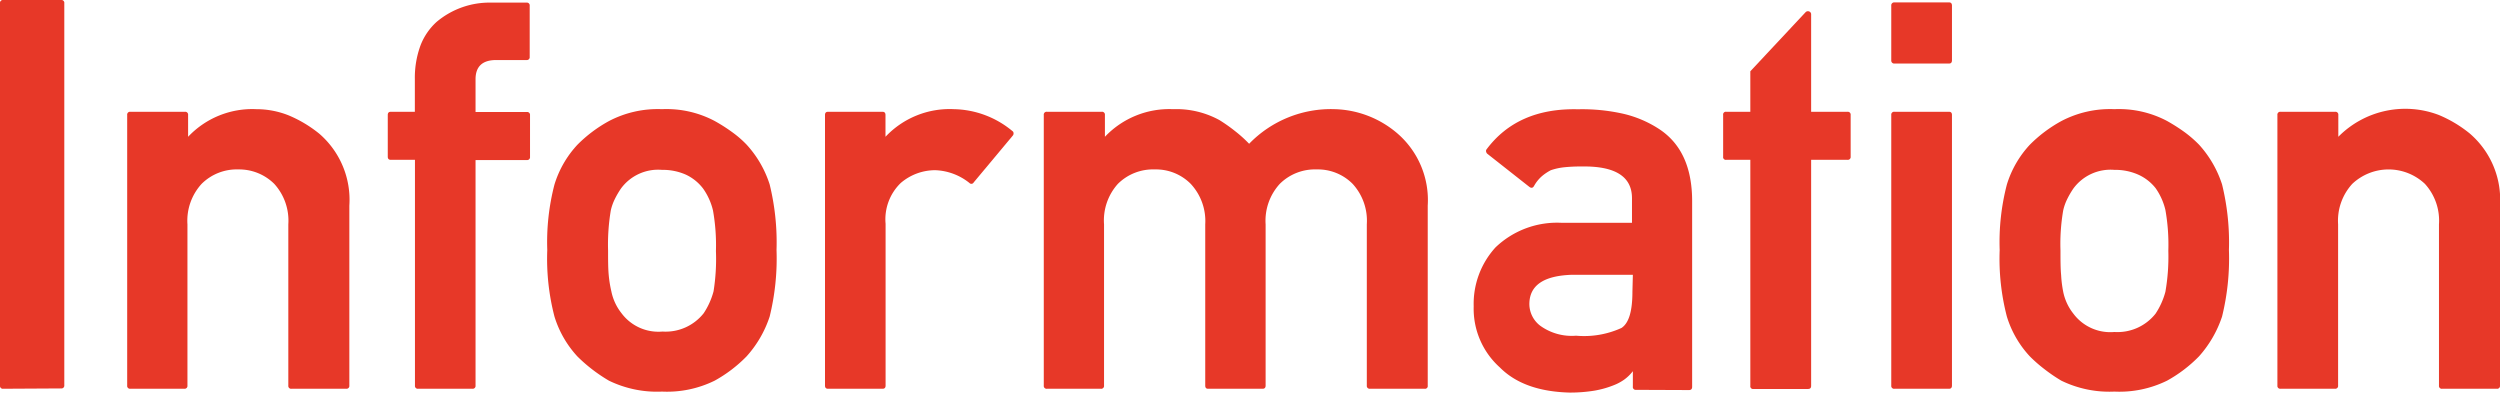 <svg id="レイヤー_1" data-name="レイヤー 1" xmlns="http://www.w3.org/2000/svg" viewBox="0 0 229 36"><defs><style>.cls-1{fill:#e73828;}</style></defs><title>アートボード 4</title><path class="cls-1" d="M.29,35.61A.26.26,0,0,1,0,35.32V.29A.26.26,0,0,1,.29,0H5.6a.26.26,0,0,1,.29.29v35a.26.26,0,0,1-.29.29Z"/><path class="cls-1" d="M11.94,35.61a.26.26,0,0,1-.29-.29V10.53a.26.26,0,0,1,.29-.29h5a.26.26,0,0,1,.29.29v2A8.08,8.08,0,0,1,23.48,10a8,8,0,0,1,2.94.56,11.44,11.44,0,0,1,2.83,1.69A8,8,0,0,1,32,18.84V35.32a.26.26,0,0,1-.29.29h-5a.26.26,0,0,1-.3-.29V20.55a5,5,0,0,0-1.29-3.71,4.56,4.56,0,0,0-3.28-1.32,4.56,4.56,0,0,0-3.37,1.32,5,5,0,0,0-1.3,3.71V35.32a.26.26,0,0,1-.29.29Z"/><path class="cls-1" d="M38.3,35.61a.26.26,0,0,1-.29-.29V14.64H35.79c-.18,0-.27-.1-.27-.29V10.53c0-.19.09-.29.27-.29H38v-3a8.55,8.55,0,0,1,.53-3.11A5.63,5.63,0,0,1,40,2,7.53,7.53,0,0,1,45,.24h3.23a.26.26,0,0,1,.29.3V5.21a.26.26,0,0,1-.29.29H45.45c-1.26,0-1.89.59-1.89,1.76v3h4.7a.26.26,0,0,1,.29.29v3.82a.26.26,0,0,1-.29.29h-4.7V35.32a.26.26,0,0,1-.29.29Z"/><path class="cls-1" d="M50.13,22.9a20.93,20.93,0,0,1,.66-6,9.39,9.39,0,0,1,2.1-3.64,12.54,12.54,0,0,1,2.89-2.17A9.61,9.61,0,0,1,60.64,10a9.43,9.43,0,0,1,4.82,1.08,15.17,15.17,0,0,1,1.67,1.07,9.36,9.36,0,0,1,1.26,1.1,9.8,9.8,0,0,1,2.11,3.64,22.27,22.27,0,0,1,.63,6A22.25,22.25,0,0,1,70.5,29a10.21,10.21,0,0,1-2.11,3.64,12.55,12.55,0,0,1-2.93,2.23,9.88,9.88,0,0,1-4.82,1,10.08,10.08,0,0,1-4.86-1A14.66,14.66,0,0,1,54.2,33.8a14.12,14.12,0,0,1-1.31-1.15A9.5,9.5,0,0,1,50.79,29,21,21,0,0,1,50.13,22.9ZM65.58,23a18.13,18.13,0,0,0-.27-3.72,5.78,5.78,0,0,0-.9-2A4.24,4.24,0,0,0,62.83,16a5.19,5.19,0,0,0-2.19-.44,4.22,4.22,0,0,0-3.76,1.71,7.75,7.75,0,0,0-.58,1,4.62,4.62,0,0,0-.35,1,18.85,18.85,0,0,0-.25,3.67c0,.88,0,1.64.06,2.27A10.72,10.72,0,0,0,56,26.69a4.73,4.73,0,0,0,.93,2,4.22,4.22,0,0,0,3.76,1.68,4.44,4.44,0,0,0,3.77-1.68,6.75,6.75,0,0,0,.9-2A18.7,18.7,0,0,0,65.58,23Z"/><path class="cls-1" d="M75.84,35.61c-.18,0-.27-.1-.27-.29V10.53c0-.19.09-.29.27-.29h5c.18,0,.27.1.27.29v2A8.07,8.07,0,0,1,87.38,10a8.61,8.61,0,0,1,5.35,2,.23.23,0,0,1,.11.19.29.29,0,0,1-.06.22l-3.59,4.3a.24.24,0,0,1-.39.05,5.3,5.3,0,0,0-3.13-1.17,4.85,4.85,0,0,0-3.16,1.17,4.62,4.62,0,0,0-1.39,3.74V35.32c0,.19-.09.29-.27.29Z"/><path class="cls-1" d="M95.91,35.61a.26.26,0,0,1-.3-.29V10.53a.26.26,0,0,1,.3-.29h5a.26.26,0,0,1,.3.29v2A8.12,8.12,0,0,1,107.45,10a8.23,8.23,0,0,1,4.25,1,14.74,14.74,0,0,1,1.42,1,11.94,11.94,0,0,1,1.3,1.17A10.43,10.43,0,0,1,122.27,10,9.18,9.18,0,0,1,128,12.22a8.07,8.07,0,0,1,2.78,6.62V35.32a.25.25,0,0,1-.29.29h-5a.26.26,0,0,1-.29-.29V20.55a5,5,0,0,0-1.3-3.71,4.48,4.48,0,0,0-3.3-1.32,4.56,4.56,0,0,0-3.37,1.32,5,5,0,0,0-1.3,3.71V35.32c0,.19-.09.29-.27.29h-5c-.18,0-.26-.1-.26-.29V20.55a5,5,0,0,0-1.33-3.71,4.48,4.48,0,0,0-3.3-1.32,4.56,4.56,0,0,0-3.37,1.32,5,5,0,0,0-1.27,3.71V35.32a.26.26,0,0,1-.3.29Z"/><path class="cls-1" d="M149.86,35.71a.26.26,0,0,1-.29-.3V34a3.84,3.84,0,0,1-.79.77,4.38,4.38,0,0,1-1,.53,8.69,8.69,0,0,1-1.77.49,13.91,13.91,0,0,1-2.22.17c-2.8-.07-4.94-.83-6.4-2.3v0a7.22,7.22,0,0,1-2.4-5.6,7.67,7.67,0,0,1,2-5.4,8.15,8.15,0,0,1,6.07-2.25h6.43V18.16q0-3-4.65-2.91a14.39,14.39,0,0,0-1.54.07,5.65,5.65,0,0,0-1.24.27h0a4.26,4.26,0,0,0-.88.6,3.41,3.41,0,0,0-.66.84c-.11.2-.26.22-.44.08l-3.81-3a.32.32,0,0,1-.13-.18.28.28,0,0,1,0-.21q2.84-3.84,8.39-3.71a17.15,17.15,0,0,1,4.16.41,10.22,10.22,0,0,1,3.27,1.39C154,13.14,155,15.35,155,18.43v17c0,.2-.09.3-.29.3Zm-.29-10.54H144q-3.93.12-3.91,2.72a2.51,2.51,0,0,0,1,1.95,4.92,4.92,0,0,0,3.28.91,8.26,8.26,0,0,0,4.16-.71h0c.69-.46,1-1.57,1-3.33Z"/><path class="cls-1" d="M160.62,35.63a.25.25,0,0,1-.29-.29V14.64h-2.2a.25.25,0,0,1-.29-.29V10.53a.25.25,0,0,1,.29-.29h2.2V6.53l5.06-5.41a.3.3,0,0,1,.33-.07.27.27,0,0,1,.18.27v8.92h3.33a.26.26,0,0,1,.29.29v3.82a.26.26,0,0,1-.29.29H165.9v20.7c0,.2-.09.29-.29.29Z"/><path class="cls-1" d="M173.54,5.82a.27.27,0,0,1-.3-.3v-5a.27.27,0,0,1,.3-.3h5c.17,0,.26.1.26.3v5c0,.2-.09.3-.26.3Zm0,29.79a.26.26,0,0,1-.3-.29V10.53a.26.26,0,0,1,.3-.29h5c.17,0,.26.1.26.29V35.32c0,.19-.09.29-.26.29Z"/><path class="cls-1" d="M183.17,22.9a20.93,20.93,0,0,1,.66-6,9.39,9.39,0,0,1,2.1-3.64,12.54,12.54,0,0,1,2.89-2.17A9.59,9.59,0,0,1,193.68,10a9.43,9.43,0,0,1,4.82,1.08,16.18,16.18,0,0,1,1.67,1.07,10.79,10.79,0,0,1,1.26,1.1,9.94,9.94,0,0,1,2.11,3.64,22.27,22.27,0,0,1,.63,6,22.25,22.25,0,0,1-.63,6.11,10.36,10.36,0,0,1-2.11,3.64,12.55,12.55,0,0,1-2.93,2.23,9.88,9.88,0,0,1-4.82,1,10.05,10.05,0,0,1-4.86-1,14.66,14.66,0,0,1-1.58-1.08,12.93,12.93,0,0,1-1.31-1.15,9.37,9.37,0,0,1-2.1-3.64A21,21,0,0,1,183.17,22.9Zm15.45.05a18.13,18.13,0,0,0-.27-3.72,5.78,5.78,0,0,0-.9-2A4.24,4.24,0,0,0,195.87,16a5.19,5.19,0,0,0-2.19-.44,4.22,4.22,0,0,0-3.76,1.71,7.75,7.75,0,0,0-.58,1,4.62,4.62,0,0,0-.35,1,18.07,18.07,0,0,0-.25,3.67c0,.88,0,1.64.06,2.27a10.72,10.72,0,0,0,.19,1.52,4.73,4.73,0,0,0,.93,2,4.22,4.22,0,0,0,3.76,1.68,4.44,4.44,0,0,0,3.77-1.68,6.75,6.75,0,0,0,.9-2A18.7,18.7,0,0,0,198.62,23Z"/><path class="cls-1" d="M208.9,35.61a.26.26,0,0,1-.29-.29V10.53a.26.26,0,0,1,.29-.29h5a.26.26,0,0,1,.29.29v2a8.62,8.62,0,0,1,9.2-2,11.44,11.44,0,0,1,2.83,1.69A8,8,0,0,1,229,18.84V35.32a.26.26,0,0,1-.29.29h-5a.26.26,0,0,1-.3-.29V20.55a5,5,0,0,0-1.29-3.71,4.85,4.85,0,0,0-6.65,0,5,5,0,0,0-1.3,3.71V35.32a.26.26,0,0,1-.29.29Z"/></svg>